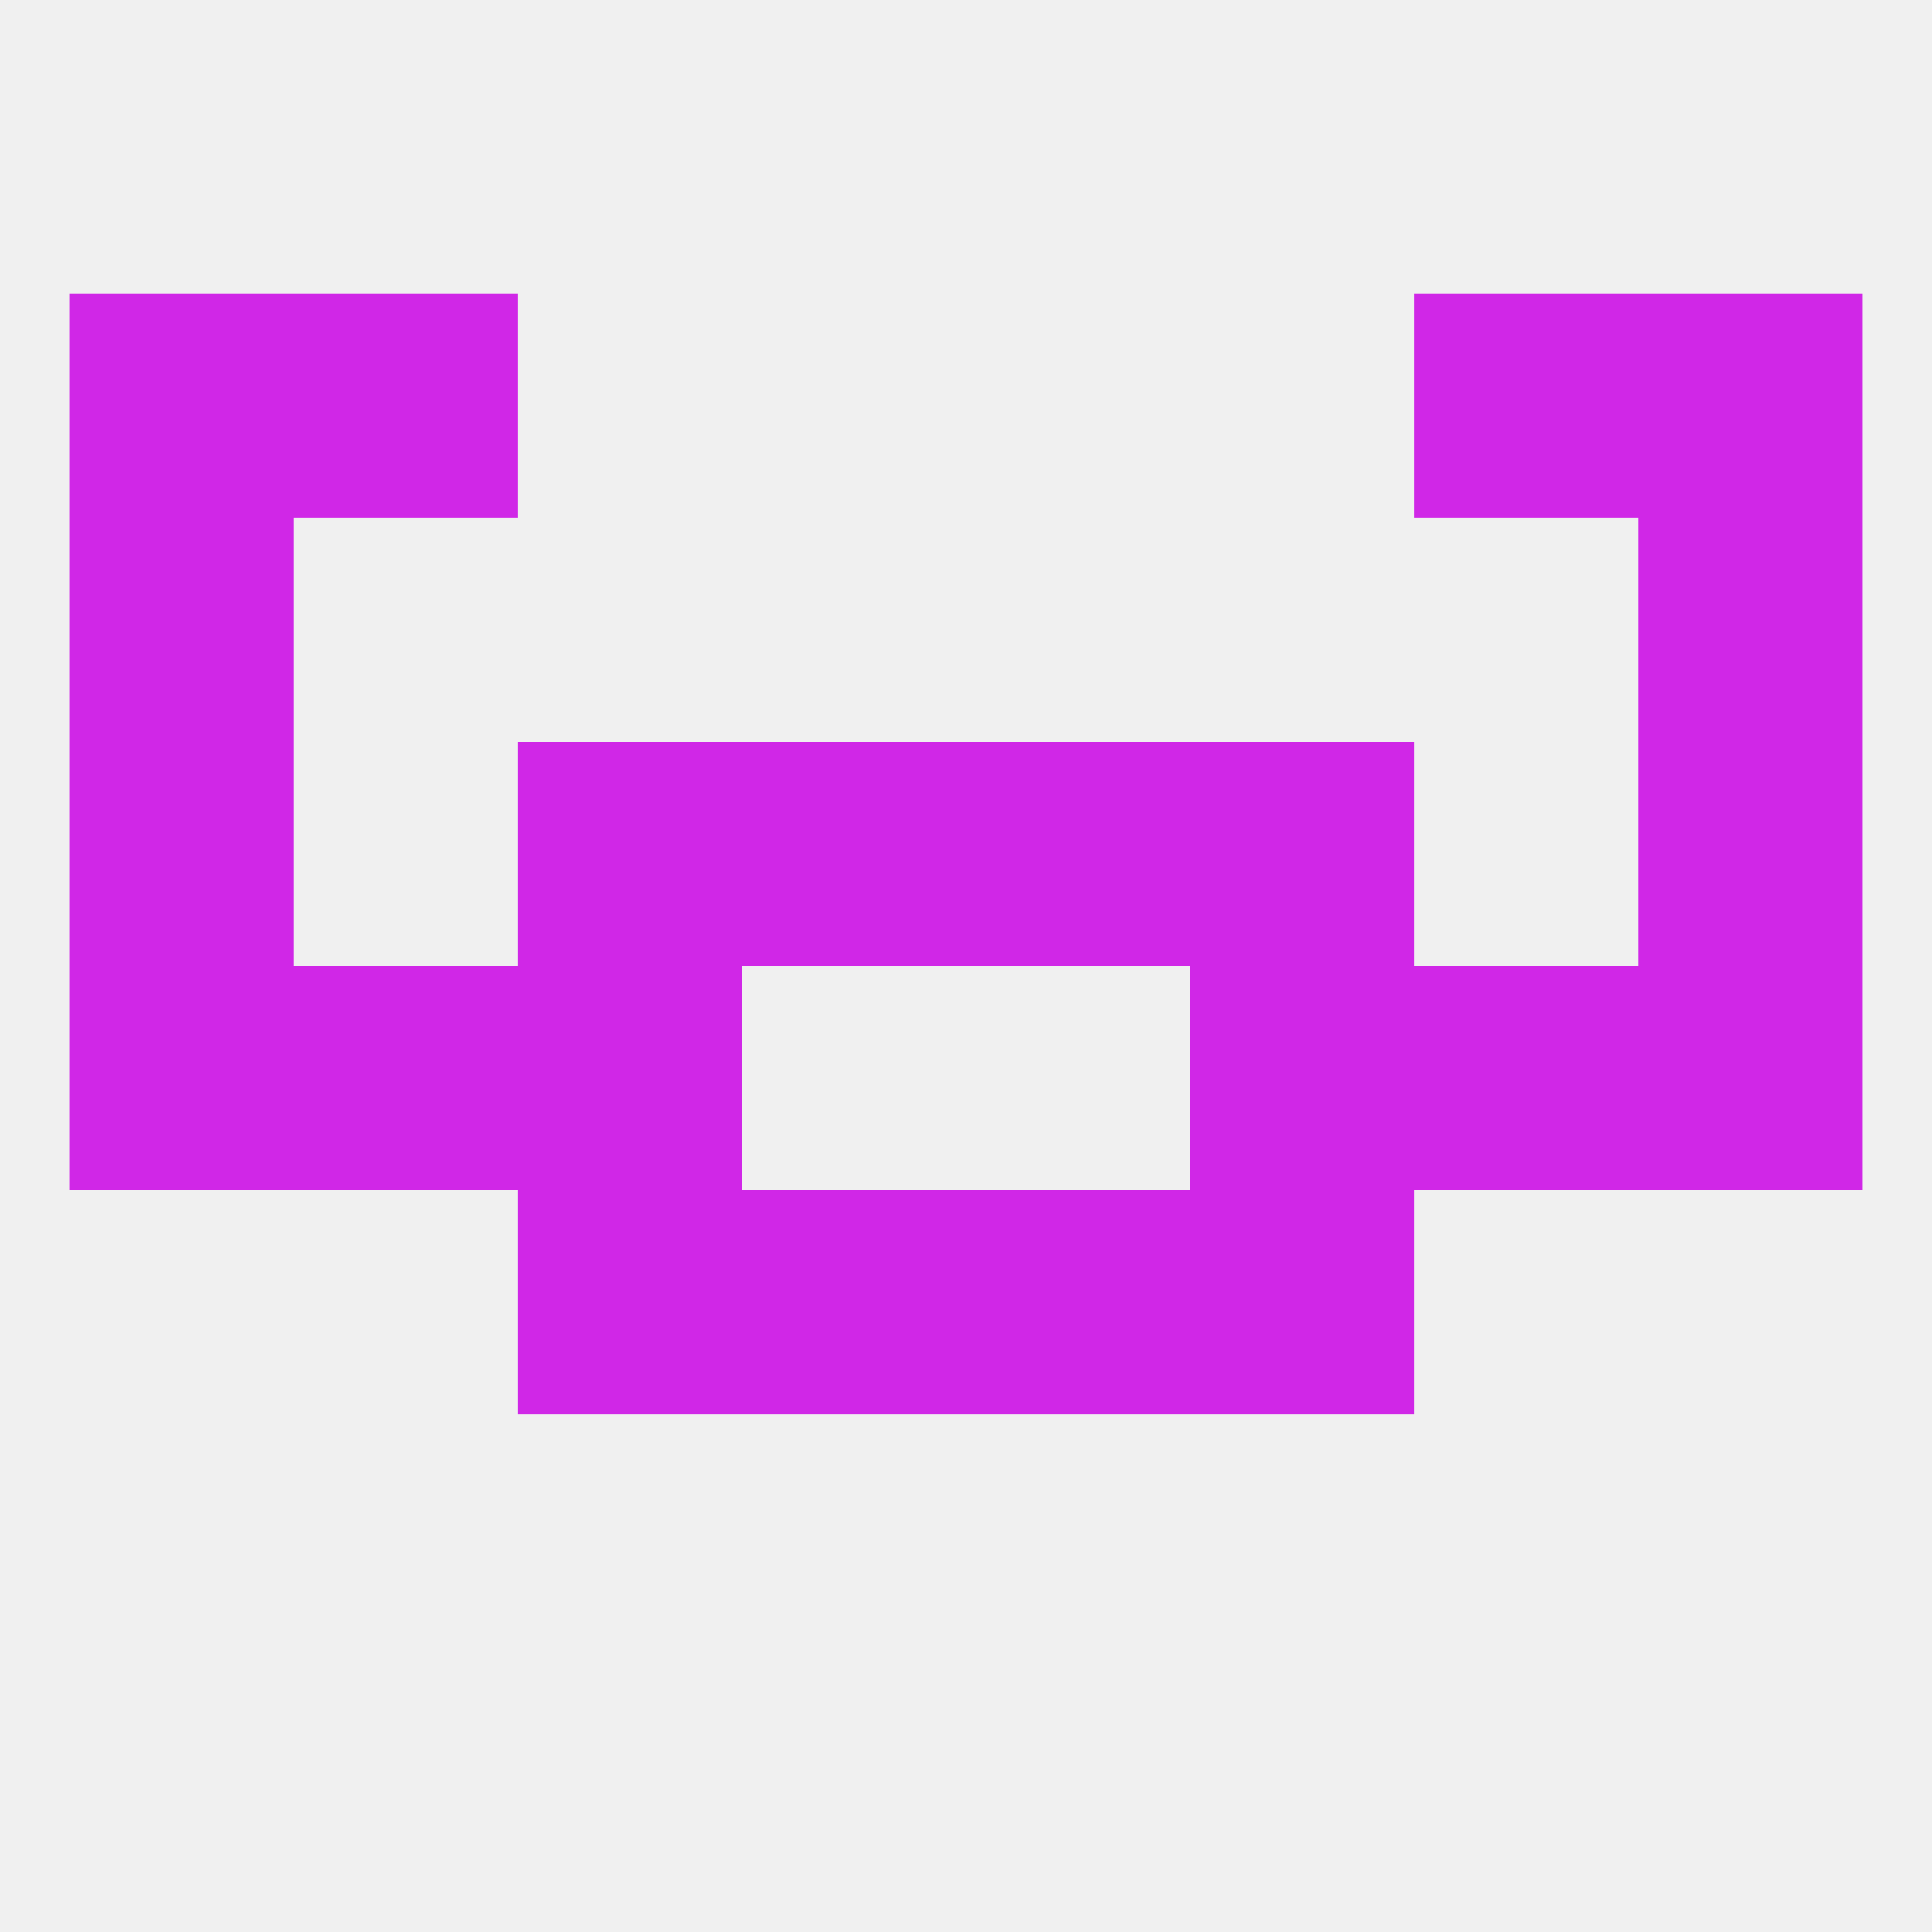 
<!--   <?xml version="1.0"?> -->
<svg version="1.1" baseprofile="full" xmlns="http://www.w3.org/2000/svg" xmlns:xlink="http://www.w3.org/1999/xlink" xmlns:ev="http://www.w3.org/2001/xml-events" width="250" height="250" viewBox="0 0 250 250" >
	<rect width="100%" height="100%" fill="rgba(240,240,240,255)"/>

	<rect x="9" y="38" width="29" height="29" fill="rgba(208,39,231,255)"/>
	<rect x="212" y="38" width="29" height="29" fill="rgba(208,39,231,255)"/>
	<rect x="38" y="38" width="29" height="29" fill="rgba(208,39,231,255)"/>
	<rect x="183" y="38" width="29" height="29" fill="rgba(208,39,231,255)"/>
	<rect x="67" y="154" width="29" height="29" fill="rgba(208,39,231,255)"/>
	<rect x="154" y="154" width="29" height="29" fill="rgba(208,39,231,255)"/>
	<rect x="96" y="154" width="29" height="29" fill="rgba(208,39,231,255)"/>
	<rect x="125" y="154" width="29" height="29" fill="rgba(208,39,231,255)"/>
	<rect x="212" y="125" width="29" height="29" fill="rgba(208,39,231,255)"/>
	<rect x="67" y="125" width="29" height="29" fill="rgba(208,39,231,255)"/>
	<rect x="154" y="125" width="29" height="29" fill="rgba(208,39,231,255)"/>
	<rect x="38" y="125" width="29" height="29" fill="rgba(208,39,231,255)"/>
	<rect x="183" y="125" width="29" height="29" fill="rgba(208,39,231,255)"/>
	<rect x="9" y="125" width="29" height="29" fill="rgba(208,39,231,255)"/>
	<rect x="125" y="96" width="29" height="29" fill="rgba(208,39,231,255)"/>
	<rect x="9" y="96" width="29" height="29" fill="rgba(208,39,231,255)"/>
	<rect x="212" y="96" width="29" height="29" fill="rgba(208,39,231,255)"/>
	<rect x="67" y="96" width="29" height="29" fill="rgba(208,39,231,255)"/>
	<rect x="154" y="96" width="29" height="29" fill="rgba(208,39,231,255)"/>
	<rect x="96" y="96" width="29" height="29" fill="rgba(208,39,231,255)"/>
	<rect x="9" y="67" width="29" height="29" fill="rgba(208,39,231,255)"/>
	<rect x="212" y="67" width="29" height="29" fill="rgba(208,39,231,255)"/>
</svg>